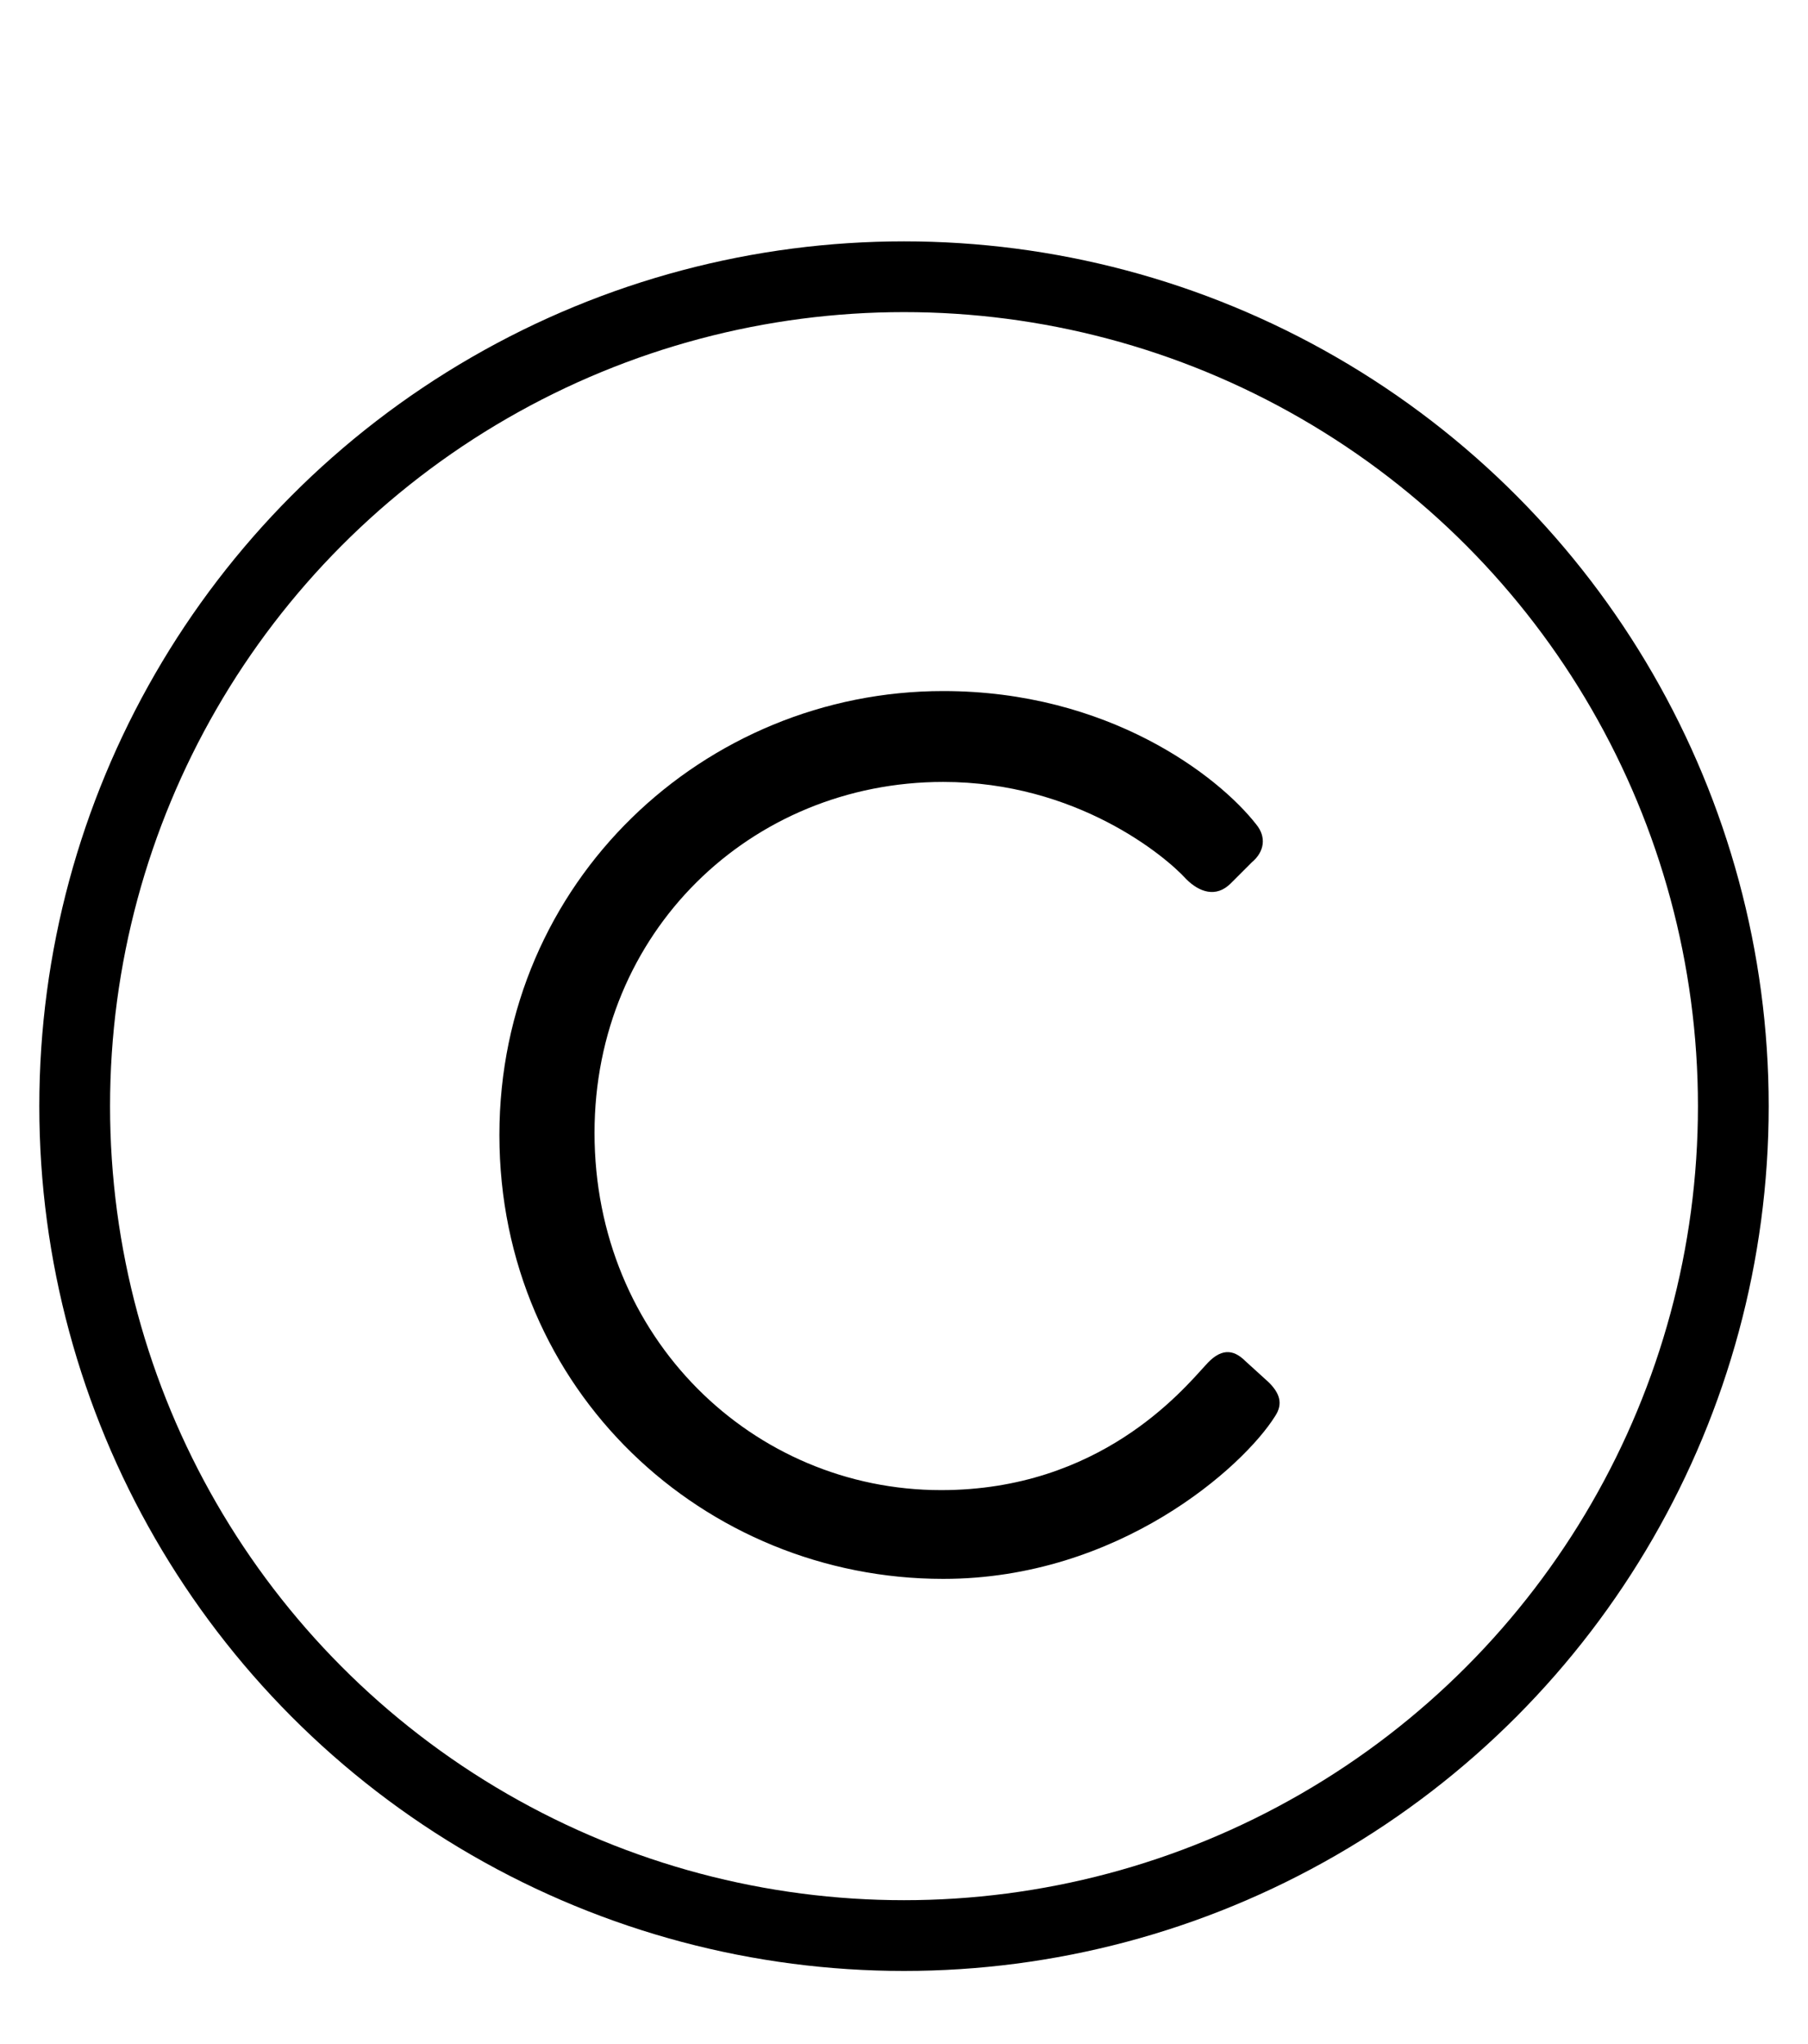 <svg width="23" height="26" viewBox="0 0 23 26" fill="none" xmlns="http://www.w3.org/2000/svg">
<path d="M6.353 14.437C6.353 11.21 8.961 8.79 11.999 8.79C14.097 8.79 15.495 9.866 15.979 10.484C16.113 10.645 16.086 10.834 15.925 10.968L15.656 11.237C15.468 11.425 15.253 11.345 15.091 11.183C14.823 10.887 13.693 9.946 11.999 9.946C9.552 9.946 7.563 11.855 7.563 14.41C7.563 17.018 9.579 18.954 11.972 18.954C13.989 18.954 15.038 17.69 15.334 17.368C15.522 17.152 15.683 17.152 15.844 17.314L16.14 17.583C16.275 17.717 16.328 17.852 16.221 18.013C15.818 18.658 14.231 20.083 11.999 20.083C8.961 20.083 6.353 17.69 6.353 14.437Z" fill="black"/>
<circle cx="11.5" cy="14.07" r="10.55" stroke="black" stroke-width="0.9"/>
</svg>
